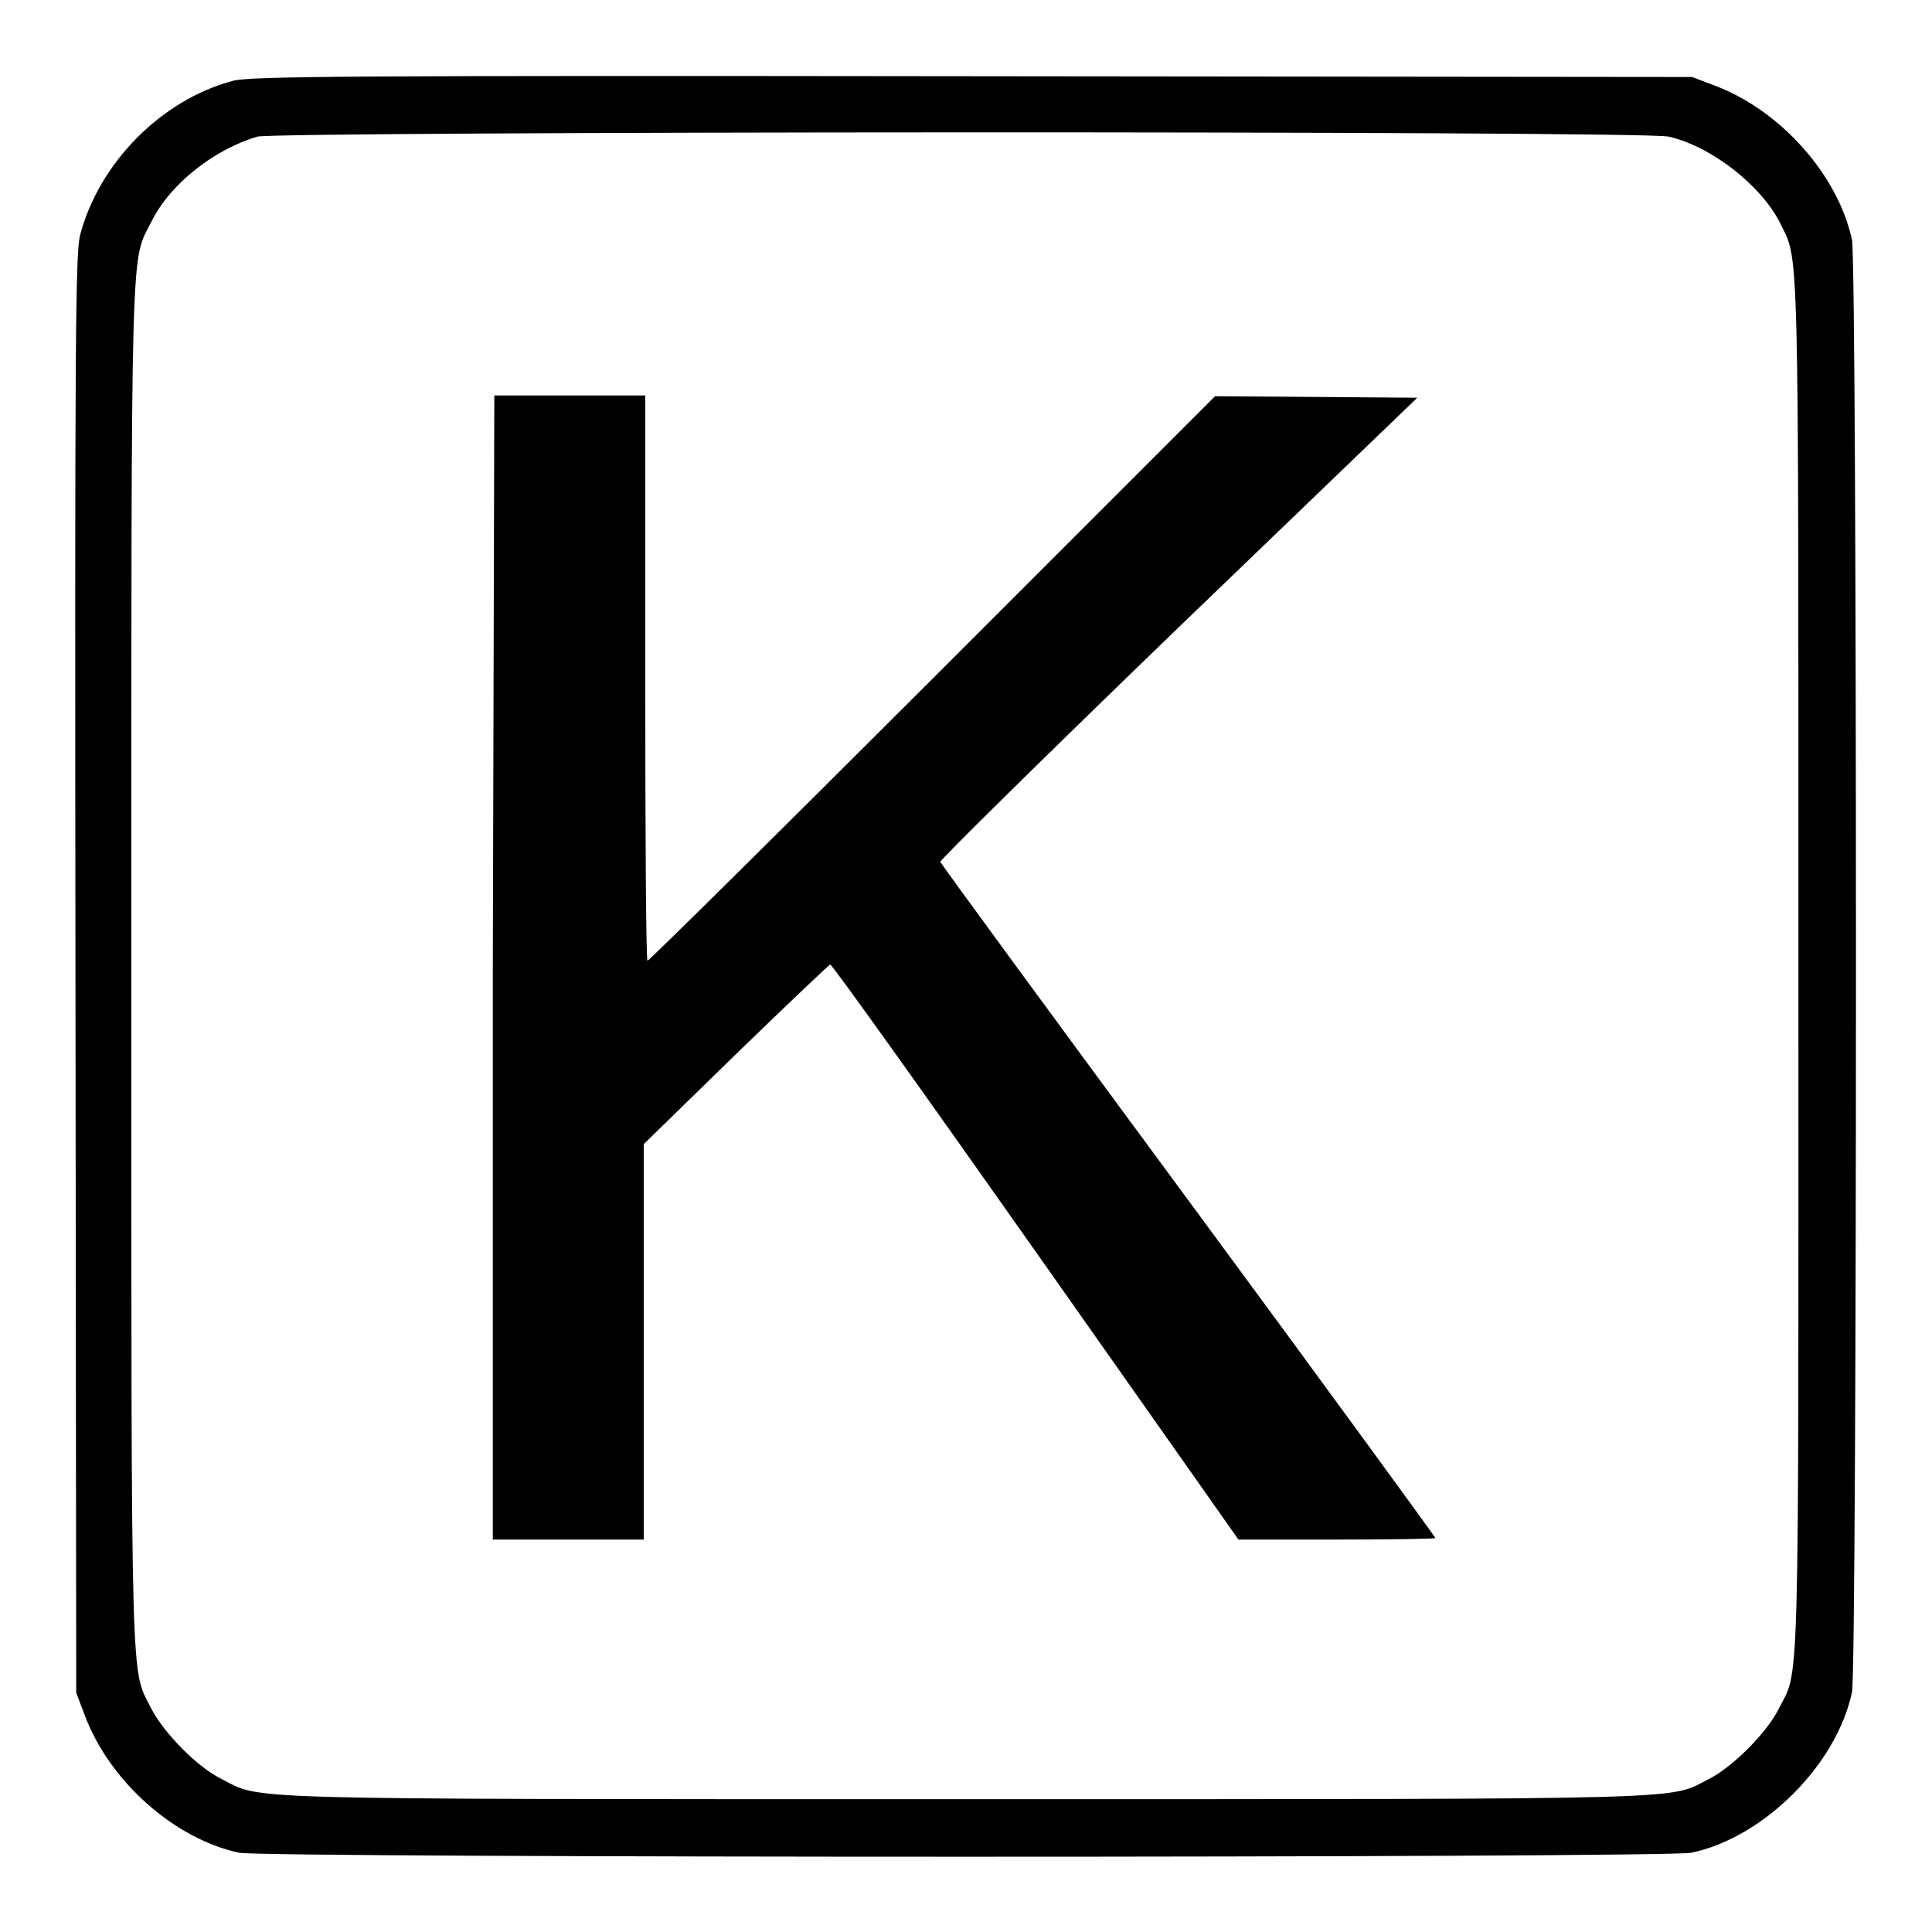 <?xml version="1.0" encoding="utf-8"?>
<!-- Svg Vector Icons : http://www.onlinewebfonts.com/icon -->
<!DOCTYPE svg PUBLIC "-//W3C//DTD SVG 1.1//EN" "http://www.w3.org/Graphics/SVG/1.1/DTD/svg11.dtd">
<svg version="1.1" xmlns="http://www.w3.org/2000/svg" xmlns:xlink="http://www.w3.org/1999/xlink" x="0px" y="0px" viewBox="0 0 256 256" enable-background="new 0 0 256 256" xml:space="preserve">
<g><g><g><path fill="#000000" d="M30.9,10.7c-9.5,2.5-17.8,10.9-20.3,20.5c-0.6,2.6-0.7,13.7-0.6,98l0.1,95.1l1.1,2.9c3.3,8.9,12,16.5,20.5,18.3c3.6,0.7,188.8,0.7,192.4,0c9.6-2,19.3-11.7,21.3-21.3c0.7-3.6,0.7-188.8,0-192.4c-1.8-8.5-9.4-17.2-18.3-20.5l-2.9-1.1l-95.4-0.1C46.4,10,33.2,10.1,30.9,10.7z M221.1,18.1c5.7,1.3,12.3,6.5,14.8,11.5c2.5,5.2,2.4,0.3,2.4,98.4c0,99.9,0.2,92.8-2.7,98.6c-1.6,3.1-6,7.5-9.1,9.1c-5.6,2.8,0.3,2.7-98.6,2.7s-93,0.1-98.6-2.7c-3.2-1.6-7.5-6-9.2-9.2c-2.8-5.6-2.7,0.3-2.7-98.6c0-98.8-0.1-93,2.7-98.6c2.5-5,8.3-9.5,14-11.2C37,17.4,217.8,17.3,221.1,18.1z"/><path fill="#000000" d="M65.3,128.2V204h10h10v-26.2v-26.2l12.2-11.9c6.7-6.5,12.4-11.9,12.5-11.9c0.2-0.1,12.4,17,27.2,38l26.9,38.2h13.1c7.2,0,13-0.1,13-0.2c0-0.1-14.7-20.3-32.7-44.7c-18-24.4-32.8-44.6-32.9-44.9c-0.1-0.2,14.1-14.2,31.5-31l31.7-30.5l-13.4-0.1l-13.4-0.1l-37.4,37.4c-20.6,20.6-37.6,37.4-37.8,37.4c-0.2,0-0.3-16.8-0.3-37.4V52.4h-10h-10L65.3,128.2L65.3,128.2z"/></g></g></g>
</svg>